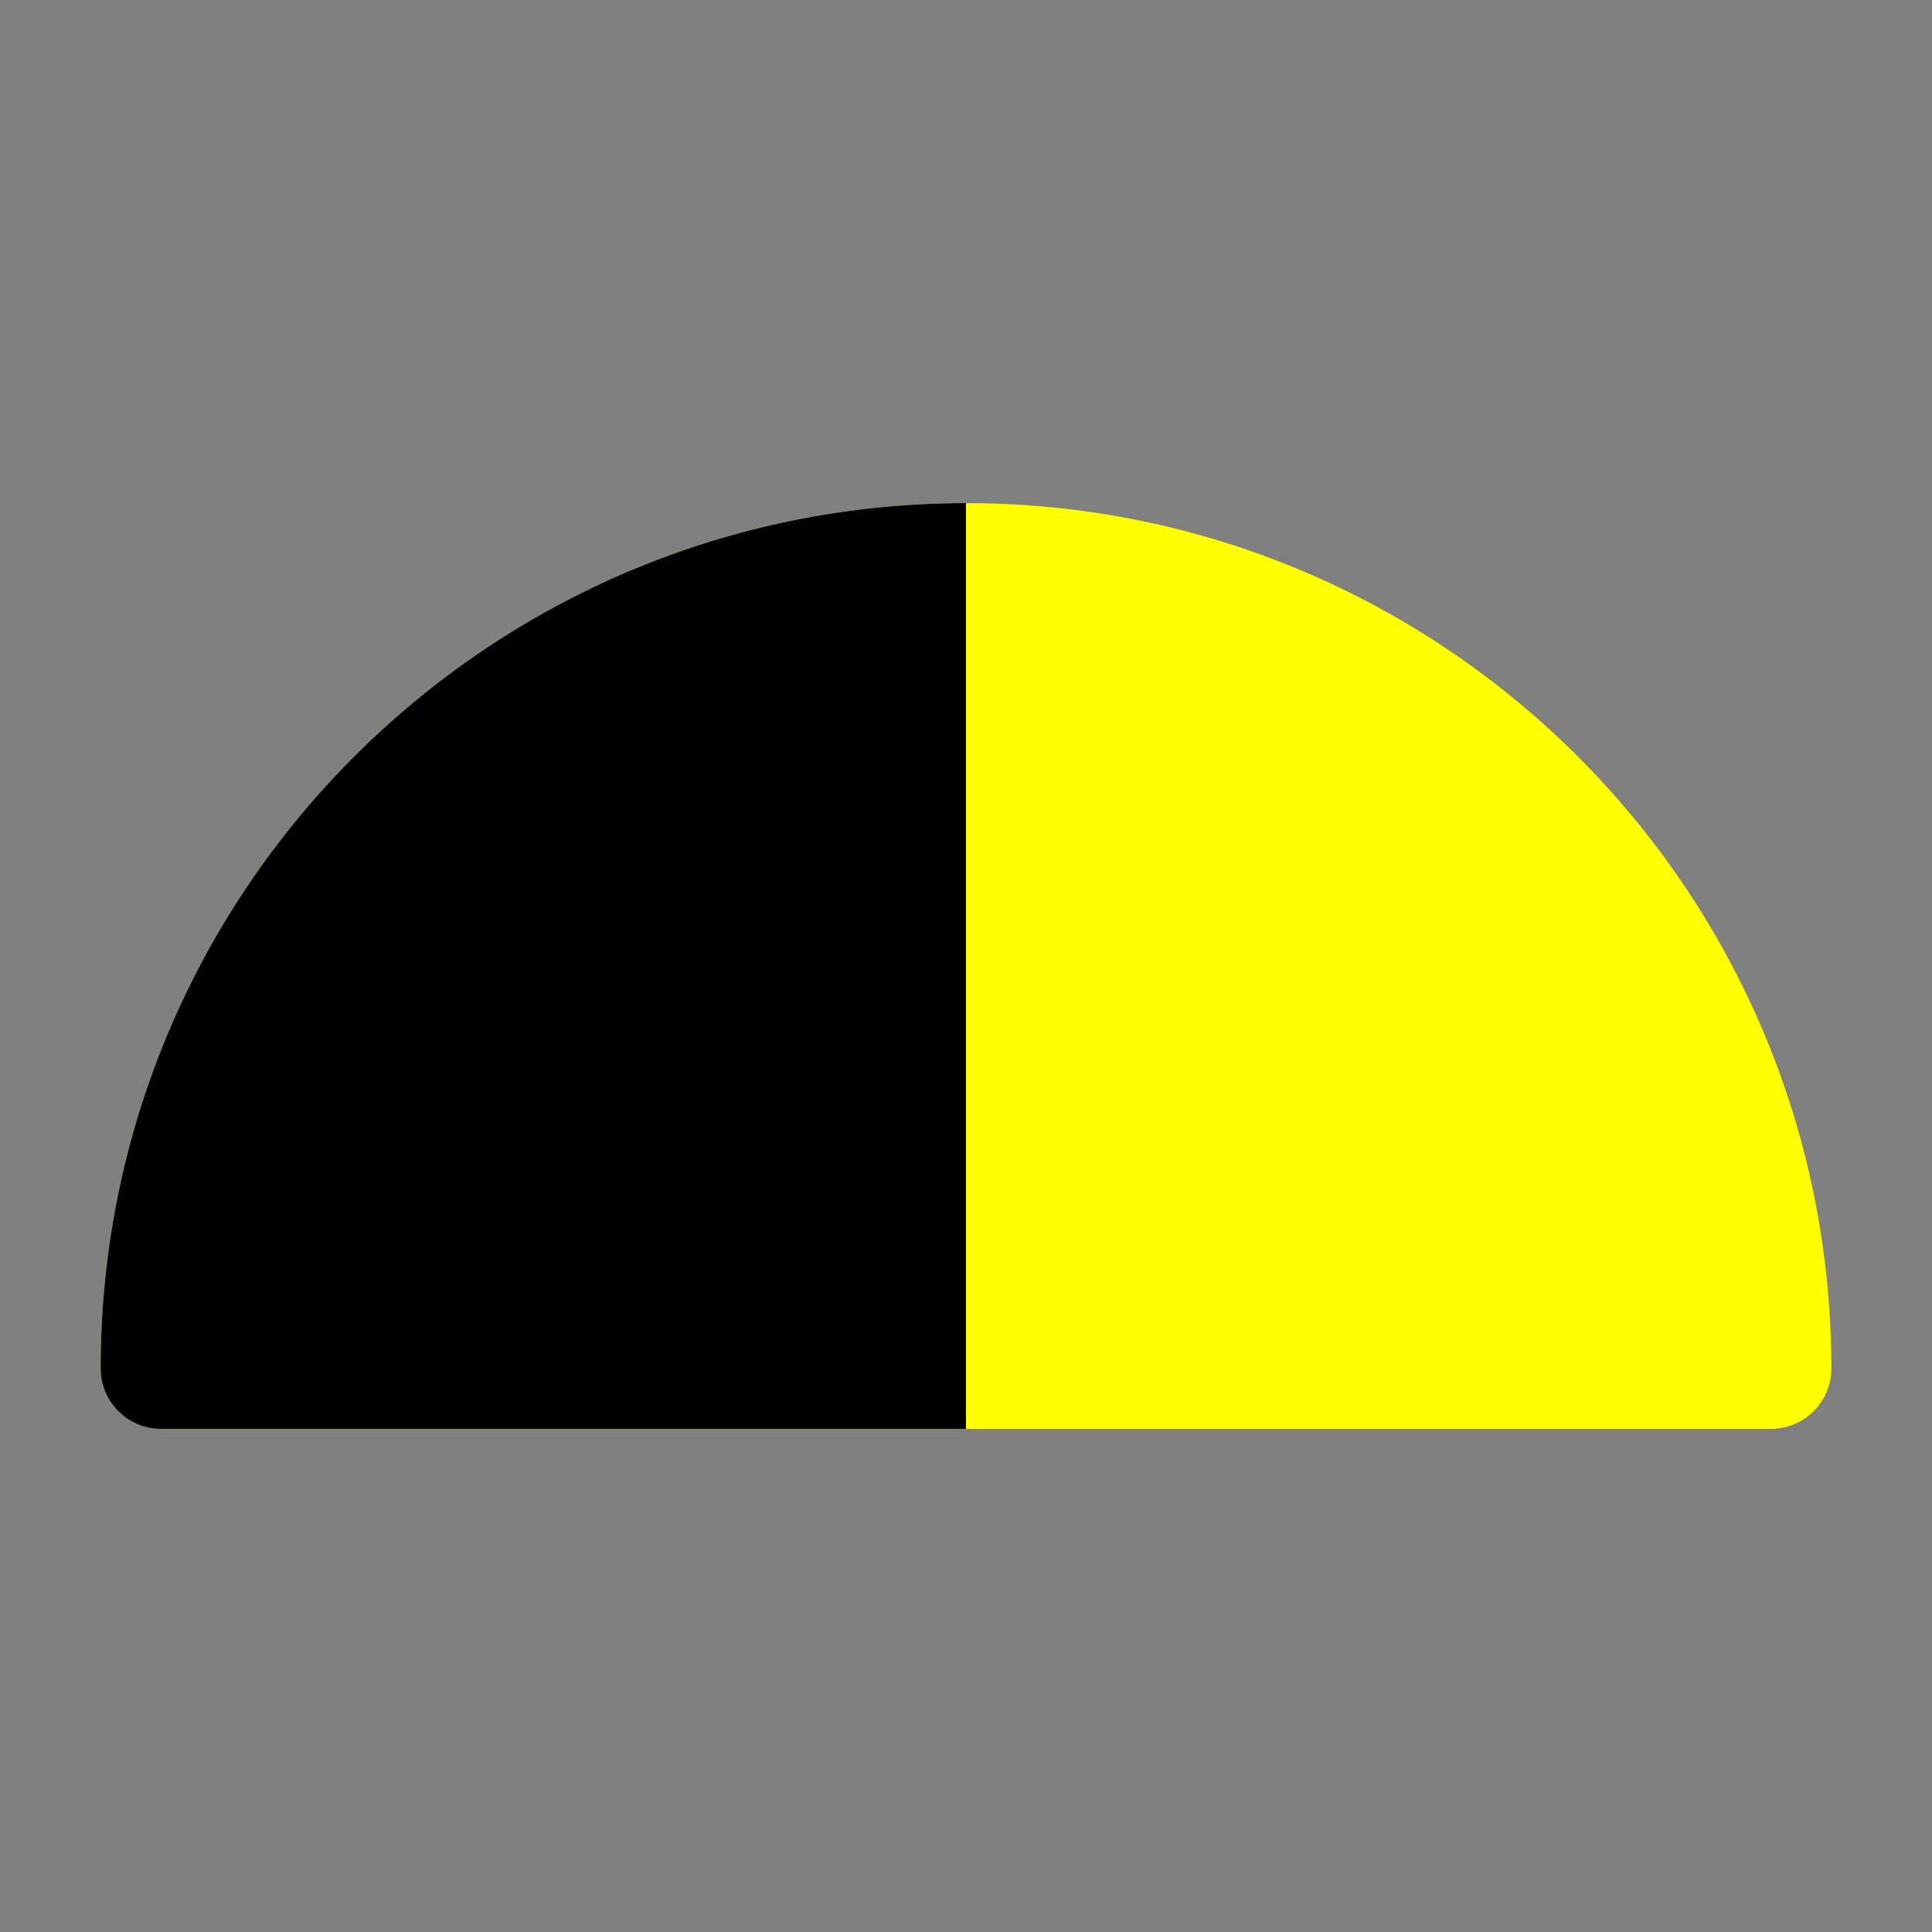 <svg id="SvgjsSvg1050" width="288" height="288" xmlns="http://www.w3.org/2000/svg" version="1.1" xmlns:xlink="http://www.w3.org/1999/xlink" xmlns:svgjs="http://svgjs.com/svgjs"><rect width="100%" height="100%" fill="#808080" stroke="none"/><defs id="SvgjsDefs1051"></defs><g id="SvgjsG1052"><svg xmlns="http://www.w3.org/2000/svg" fill="none" viewBox="0 0 24 24" width="288" height="288"><path fill="#ffff00" d="M12 6.25C6.063 6.25 1.25 11.063 1.25 17C1.25 17.414 1.586 17.75 2 17.75H22C22.414 17.75 22.75 17.414 22.75 17C22.75 11.063 17.937 6.25 12 6.25Z" class="colorEE4D4D svgShape"></path><path fill="#000000" fill-rule="evenodd" d="M12 6.25V17.75H2C1.586 17.75 1.25 17.414 1.25 17C1.25 11.063 6.063 6.25 12 6.25Z" clip-rule="evenodd" class="colorD64545 svgShape"></path></svg></g></svg>